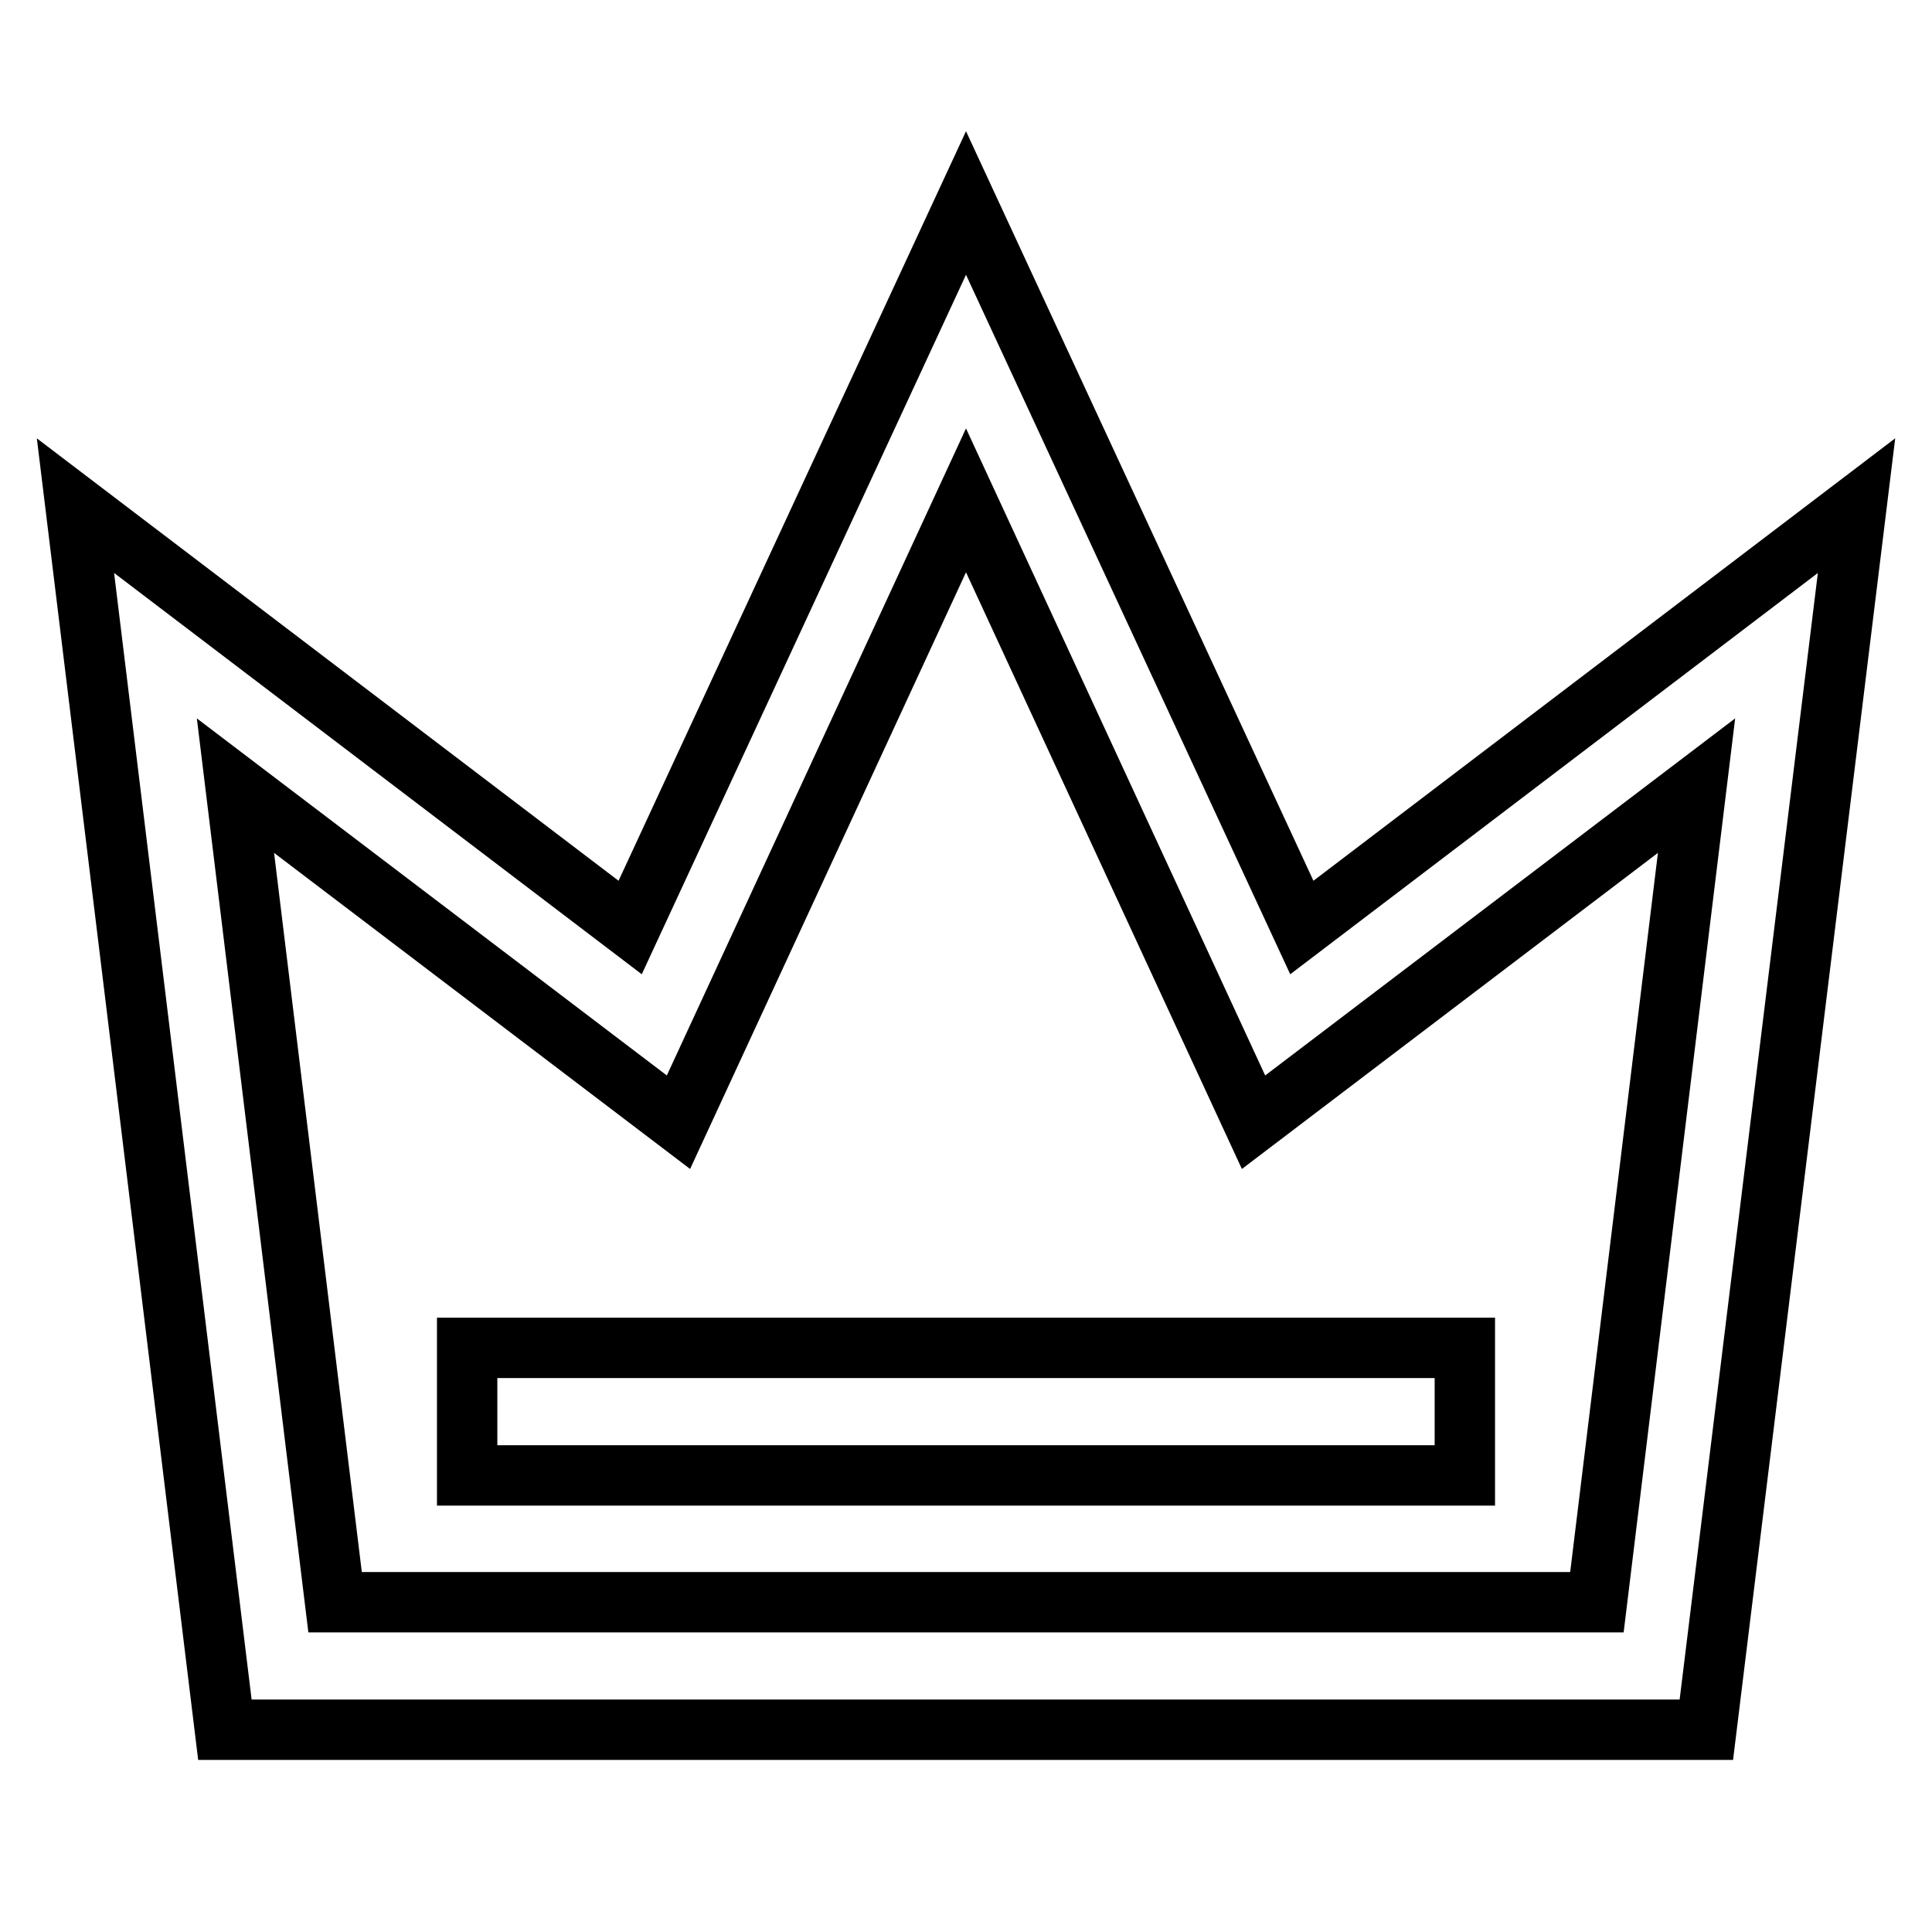 <?xml version="1.0" encoding="utf-8"?>
<!-- Svg Vector Icons : http://www.onlinewebfonts.com/icon -->
<!DOCTYPE svg PUBLIC "-//W3C//DTD SVG 1.1//EN" "http://www.w3.org/Graphics/SVG/1.1/DTD/svg11.dtd">
<svg version="1.1" xmlns="http://www.w3.org/2000/svg" xmlns:xlink="http://www.w3.org/1999/xlink" x="0px" y="0px" viewBox="0 0 256 256" enable-background="new 0 0 256 256" xml:space="preserve">
<g> <path stroke-width="8" fill-opacity="0" stroke="#000000"  d="M172.5,122.9l-44.5-96l-44.5,96L10,67l19.8,162.2h196.3L246,67L172.5,122.9z M211.6,212.3H44.4L31.2,104.1 l58.7,44.6L128,66.3l38.1,82.4l58.7-44.6L211.6,212.3L211.6,212.3z M61.9,178.6h132.2v16.9H61.9V178.6z"/></g>
</svg>